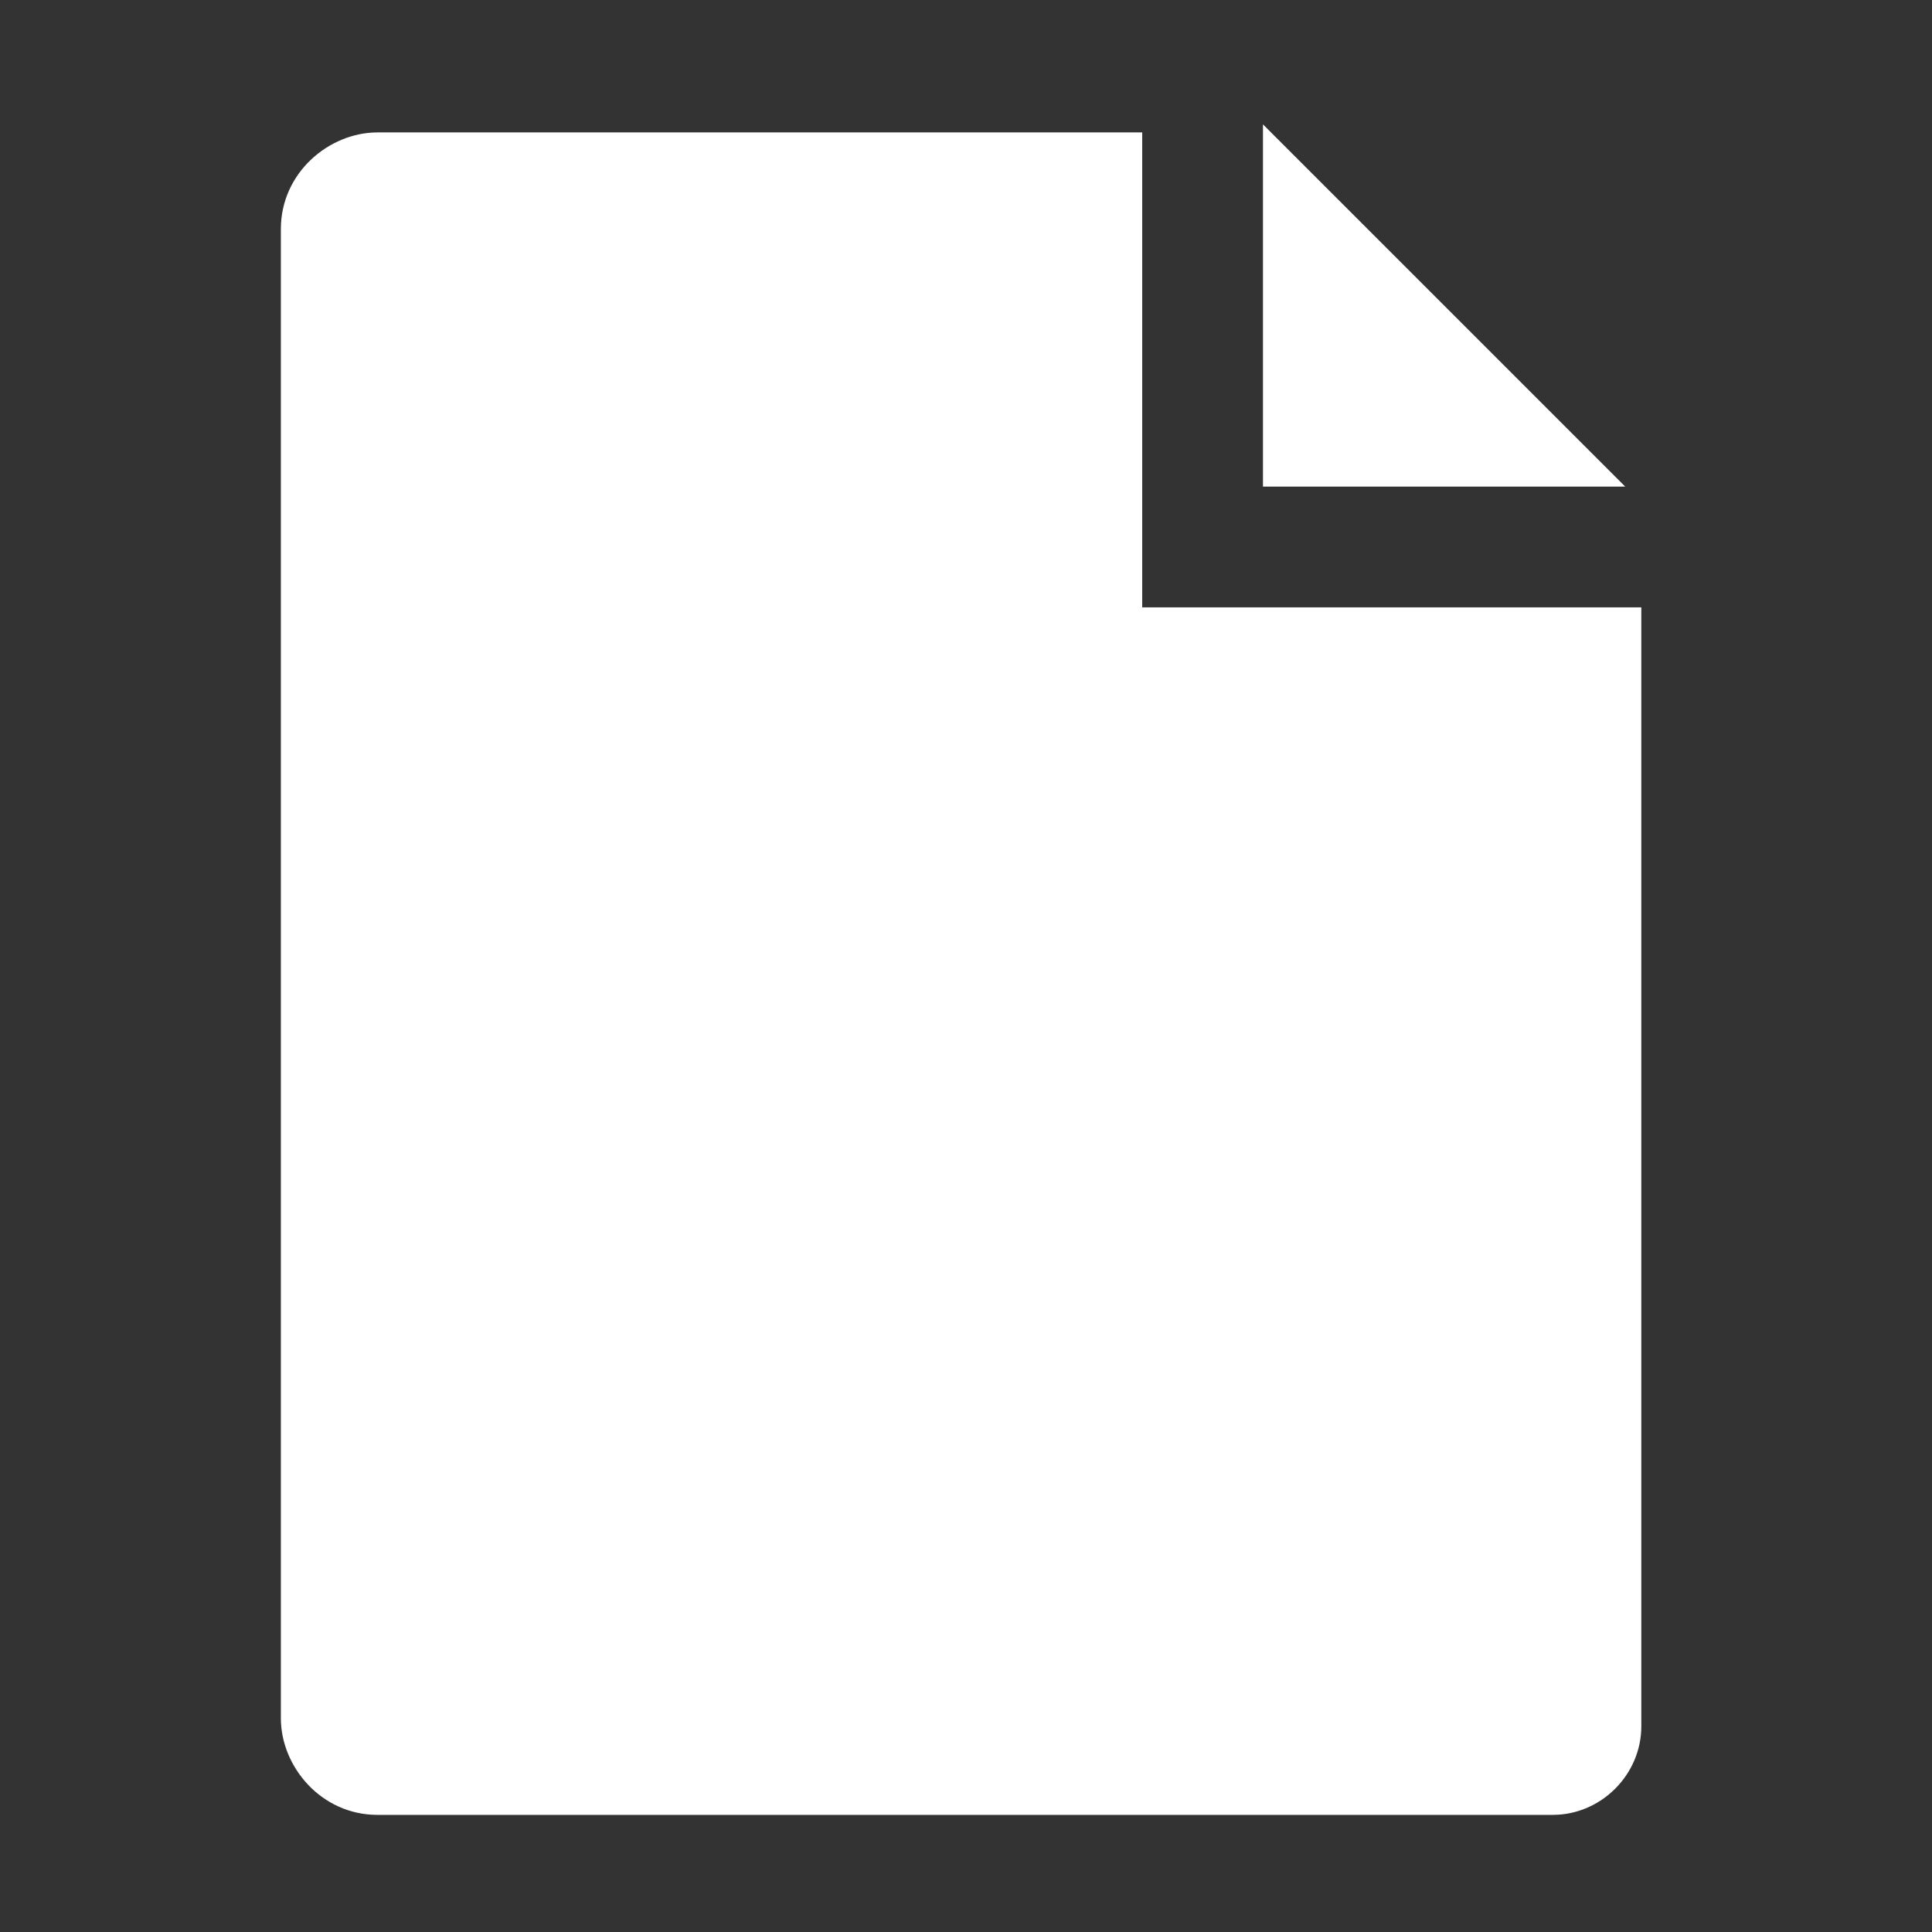 <?xml version="1.0" encoding="utf-8"?>
<!-- Generator: Adobe Illustrator 26.1.0, SVG Export Plug-In . SVG Version: 6.00 Build 0)  -->
<svg version="1.1" id="Layer_1" xmlns="http://www.w3.org/2000/svg" xmlns:xlink="http://www.w3.org/1999/xlink" x="0px" y="0px"
	 viewBox="0 0 24 24" style="enable-background:new 0 0 24 24;" xml:space="preserve">
<rect x="0" y="0" width="24" height="24" fill="#333333" stroke="none"/>
<style type="text/css">
	.st0{fill:#FFFFFF;}
</style>
<g id="icon_16_" transform="translate(1 1)">
	<g id="Group_8890_2_" transform="translate(2.389 -206.755)">
		<path id="Subtraction_13_3_" class="st0" d="M1.3,228.3c-0.7,0-1.2-0.6-1.2-1.2c0,0,0,0,0,0v-18.5c0-0.7,0.6-1.2,1.2-1.2h0h9.5
			v5.9H17v13.9c0,0.6-0.5,1.1-1.1,1.1h0H1.3z M16.8,211.8h-4.5v-4.5L16.8,211.8z"/>
	</g>
</g>
</svg>
